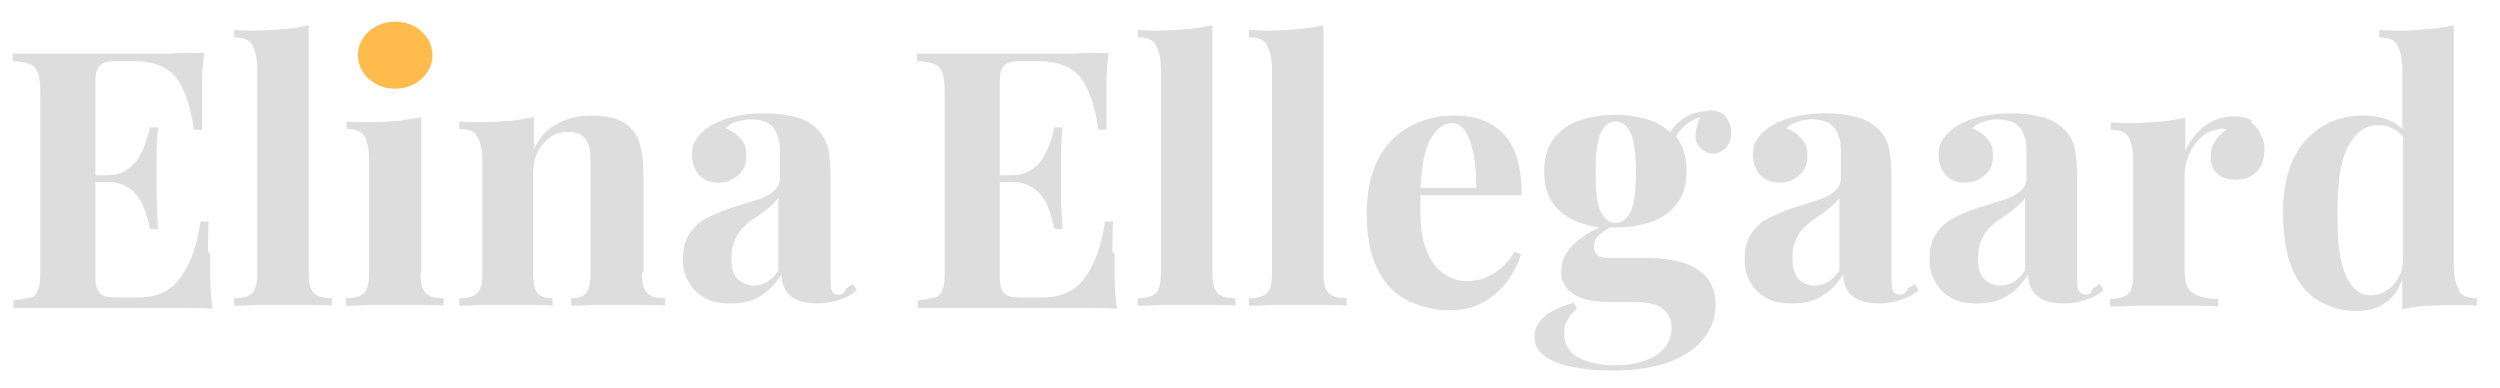 <?xml version="1.0" encoding="UTF-8"?>
<svg xmlns="http://www.w3.org/2000/svg" version="1.1" viewBox="0 0 335.3 52">
  <defs>
    <style>
      .cls-1 {
        fill: #aaaadb;
      }

      .cls-2 {
        fill: #ddd;
      }

      .cls-3 {
        fill: #ffbb4b;
      }
    </style>
  </defs>
  <!-- Generator: Adobe Illustrator 28.7.1, SVG Export Plug-In . SVG Version: 1.2.0 Build 142)  -->
  <g>
    <g id="Layer_2">
      <polygon class="cls-1" points="21.2 17.1 21.2 17.1 21.2 17.1 21.2 17.1"/>
      <path class="cls-2" d="M27.9,33.7c0-1.7,0-3,.1-4h-1.1c-.4,2.6-1,4.6-1.8,6.1-.8,1.5-1.7,2.6-2.8,3.2-1.1.6-2.4.9-3.8.9h-2.4c-.9,0-1.6,0-2.1-.2-.5-.2-.8-.5-1-1-.2-.5-.2-1.2-.2-2.2v-12.1h1.5c1.3,0,2.3.3,3.1.9.8.6,1.4,1.4,1.8,2.3.4,1,.7,2,.9,3.1h1.1c-.1-1.8-.2-3.2-.2-4.2,0-1,0-1.8,0-2.6s0-1.7,0-2.6c0-1,0-2.4.2-4.2h-1.1c-.1.6-.3,1.3-.6,2.1-.2.7-.6,1.4-1,2.1-.4.6-1,1.2-1.7,1.6-.6.4-1.4.6-2.3.6h-1.7v-11.9c0-1,0-1.7.2-2.2.2-.5.5-.8,1-1,.5-.2,1.2-.2,2.1-.2h2c1.4,0,2.7.3,3.8.8,1.1.6,2,1.5,2.6,2.9.7,1.4,1.2,3.2,1.5,5.5h1.1c0-.4,0-.9,0-1.4,0-.6,0-1.2,0-1.8s0-1.7,0-3c0-1.3.1-2.7.3-4.1h0c-1.5,0-3.2,0-5,.1-1.9,0-3.5,0-5,0h-3.1c-1.2,0-2.6,0-4,0-1.4,0-2.9,0-4.4,0-1.5,0-2.9,0-4.2,0v1c1,0,1.8.2,2.3.4.5.2.9.6,1.1,1.2.2.6.3,1.4.3,2.6v23.8c0,1.2,0,2-.3,2.6-.2.6-.5,1-1,1.1s-1.3.3-2.3.4v1c1.3,0,2.7,0,4.2,0,1.5,0,2.9,0,4.4,0s2.8,0,4,0h3.1c1.6,0,3.4,0,5.5,0s3.9,0,5.5.1c-.2-1.4-.3-2.8-.3-4.2,0-1.3,0-2.4,0-3.1Z"/>
      <path class="cls-2" d="M41.4,36.5V3.4c-1,.2-2.1.4-3.3.5s-2.4.2-3.7.2-2,0-3-.1v1c1.2,0,2,.3,2.4,1s.7,1.8.7,3.2v27.4c0,1.3-.2,2.3-.7,2.7-.5.5-1.3.7-2.4.7v1c.6,0,1.6,0,2.9-.1,1.3,0,2.5,0,3.8,0s2.5,0,3.7,0c1.2,0,2.1,0,2.7.1v-1c-1.1,0-1.9-.2-2.4-.7-.5-.5-.7-1.4-.7-2.7Z"/>
      <path class="cls-1" d="M56.5,15.6h0s0,0,0,0h0Z"/>
      <path class="cls-2" d="M56.5,36.5V15.7c-1,.2-2.1.4-3.2.5-1.2.1-2.4.2-3.8.2s-2,0-3-.1v1c1.2,0,2,.3,2.4,1s.6,1.8.6,3.2v15.1c0,1.3-.2,2.3-.7,2.7-.5.5-1.3.7-2.4.7v1c.6,0,1.6,0,2.9-.1,1.3,0,2.5,0,3.8,0s2.5,0,3.7,0c1.2,0,2.1,0,2.7.1v-1c-1.1,0-1.9-.2-2.4-.7-.5-.5-.7-1.4-.7-2.7Z"/>
      <path class="cls-2" d="M86.3,36.5v-12.9c0-1.6-.1-2.9-.4-3.9-.2-1-.6-1.7-1.1-2.3-.5-.6-1.1-1-2-1.4-.9-.3-2-.5-3.3-.5h0c-1.7,0-3.2.3-4.6,1-1.4.7-2.5,1.8-3.3,3.5v-4.3c-1,.2-2.1.4-3.2.5-1.2.1-2.4.2-3.8.2s-2,0-3-.1v1c1.2,0,2,.3,2.4,1,.4.7.7,1.8.7,3.2v15.1c0,1.4-.2,2.3-.7,2.7-.5.5-1.3.7-2.4.7v1c.6,0,1.6,0,2.9-.1,1.3,0,2.6,0,3.7,0s2.3,0,3.4,0c1.1,0,1.9,0,2.5.1v-1c-.9,0-1.6-.2-2-.7-.4-.5-.6-1.4-.6-2.7v-13.3c0-1.1.2-2,.6-2.9.4-.8,1-1.5,1.7-2,.7-.5,1.5-.7,2.4-.7s1.5.2,1.9.5c.4.3.7.8.9,1.4.2.6.2,1.3.2,2.1v14.9c0,1.4-.2,2.3-.6,2.7-.4.5-1.1.7-2,.7v1c.6,0,1.5,0,2.7-.1,1.2,0,2.4,0,3.6,0s2.4,0,3.6,0c1.2,0,2.1,0,2.7.1v-1c-1.1,0-1.9-.2-2.4-.7-.5-.5-.7-1.4-.7-2.7Z"/>
      <path class="cls-2" d="M113.2,39.3c-.3.2-.5.2-.8.2s-.7-.2-.8-.5c-.2-.3-.2-.9-.2-1.7v-13.1c0-1.6-.1-3-.3-4.1-.2-1.1-.7-2-1.4-2.7-.8-.8-1.8-1.4-3-1.7-1.2-.3-2.5-.5-4-.5s-2.8.1-4.1.4c-1.3.3-2.3.7-3.2,1.2-.8.5-1.5,1.1-1.9,1.7-.5.6-.7,1.4-.7,2.3s.3,1.9.9,2.6c.6.7,1.5,1.1,2.6,1.1s1.9-.3,2.7-1,1.1-1.5,1.1-2.6-.2-1.6-.7-2.2c-.5-.7-1.2-1.1-2.1-1.5.4-.4.9-.7,1.6-.9.6-.2,1.3-.3,1.9-.3s1.6.2,2.2.5c.6.4,1,.9,1.2,1.5.3.7.4,1.4.4,2.2v3.7c0,.7-.3,1.3-.9,1.8-.6.5-1.4.9-2.5,1.2-1,.3-2.1.7-3.2,1-1.1.4-2.2.8-3.1,1.3-1,.5-1.8,1.2-2.4,2.1-.6.9-.9,2-.9,3.4s.2,2.1.7,3c.5.9,1.1,1.6,2.1,2.2,1,.6,2.2.8,3.6.8h0c1.6,0,2.9-.3,4-1,1.1-.7,2-1.6,2.8-2.9,0,.8.2,1.4.5,2,.3.6.8,1,1.5,1.4.7.3,1.7.5,2.8.5s2.1-.2,3-.5,1.7-.7,2.3-1.3l-.5-.8c-.3.2-.6.4-.9.6ZM104.4,36.3c-.5.7-1,1.2-1.5,1.5-.5.3-1.1.5-1.8.5s-1.6-.3-2.2-.9c-.6-.6-.8-1.5-.8-2.8s.2-1.8.5-2.5c.3-.7.7-1.3,1.3-1.8.5-.5,1.1-.9,1.7-1.3.6-.4,1.1-.8,1.6-1.2.5-.4.9-.8,1.2-1.3v9.8Z"/>
      <polygon class="cls-1" points="142.4 17.1 142.4 17.1 142.4 17.1 142.4 17.1"/>
      <path class="cls-2" d="M149.2,33.7c0-1.7,0-3,.1-4h-1.1c-.4,2.6-1,4.6-1.8,6.1-.8,1.5-1.7,2.6-2.8,3.2-1.1.6-2.4.9-3.8.9h-2.4c-.9,0-1.6,0-2.1-.2-.5-.2-.8-.5-1-1-.2-.5-.2-1.2-.2-2.2v-12.1h1.5c1.3,0,2.3.3,3.1.9.8.6,1.4,1.4,1.8,2.3.4,1,.7,2,.9,3.1h1.1c-.1-1.8-.2-3.2-.2-4.2,0-1,0-1.8,0-2.6s0-1.7,0-2.6c0-1,0-2.4.2-4.2h-1.1c-.1.6-.3,1.3-.6,2.1-.2.7-.6,1.4-1,2.1-.4.7-1,1.2-1.7,1.6-.6.4-1.4.6-2.3.6h-1.7v-11.9c0-1,0-1.7.2-2.2.2-.5.5-.8,1-1,.5-.2,1.2-.2,2.1-.2h2c1.4,0,2.7.3,3.8.8,1.1.6,2,1.5,2.6,2.9.7,1.4,1.2,3.2,1.5,5.5h1.1c0-.4,0-.9,0-1.4,0-.6,0-1.2,0-1.8s0-1.7,0-3c0-1.3.1-2.7.3-4.1h0c-1.5,0-3.2,0-5,.1-1.9,0-3.5,0-5,0h-3.1c-1.2,0-2.6,0-4,0-1.4,0-2.9,0-4.4,0-1.5,0-2.9,0-4.2,0v1c1,0,1.8.2,2.3.4.5.2.9.6,1.1,1.2.2.6.3,1.4.3,2.6v23.8c0,1.2,0,2-.3,2.6-.2.6-.5,1-1,1.1s-1.3.3-2.3.4v1c1.3,0,2.7,0,4.2,0,1.5,0,2.9,0,4.4,0,1.4,0,2.8,0,4,0h3.1c1.6,0,3.4,0,5.5,0,2,0,3.9,0,5.5.1-.2-1.4-.3-2.8-.3-4.2,0-1.3,0-2.4,0-3.1Z"/>
      <path class="cls-2" d="M162.6,36.5V3.4c-1,.2-2.1.4-3.3.5s-2.4.2-3.7.2-2,0-3-.1v1c1.2,0,2,.3,2.4,1s.7,1.8.7,3.2v27.4c0,1.3-.2,2.3-.7,2.7-.5.5-1.3.7-2.4.7v1c.6,0,1.6,0,2.9-.1,1.3,0,2.5,0,3.8,0s2.5,0,3.7,0c1.2,0,2.1,0,2.7.1v-1c-1.1,0-1.9-.2-2.4-.7-.5-.5-.7-1.4-.7-2.7Z"/>
      <path class="cls-2" d="M177.5,36.5V3.4c-1,.2-2.1.4-3.3.5-1.2.1-2.4.2-3.7.2s-2,0-3-.1v1c1.2,0,2,.3,2.4,1s.7,1.8.7,3.2v27.4c0,1.3-.2,2.3-.7,2.7-.5.5-1.3.7-2.4.7v1c.6,0,1.6,0,2.9-.1,1.3,0,2.5,0,3.8,0s2.5,0,3.7,0c1.2,0,2.1,0,2.7.1v-1c-1.1,0-1.9-.2-2.4-.7-.5-.5-.7-1.4-.7-2.7Z"/>
      <path class="cls-2" d="M190.6,26.2h13.5c0-3.8-.8-6.5-2.4-8.2-1.6-1.7-3.8-2.5-6.6-2.5h0c-2.3,0-4.3.5-6.1,1.5-1.8,1-3.2,2.5-4.2,4.4-1,2-1.5,4.5-1.5,7.4s.5,5.3,1.4,7.2c.9,1.9,2.2,3.3,3.9,4.2,1.7.9,3.6,1.4,5.8,1.4s3.3-.4,4.6-1.1c1.3-.7,2.3-1.7,3.2-2.8.8-1.2,1.4-2.3,1.8-3.6l-.9-.3c-.6,1-1.3,1.8-2.1,2.4-.7.6-1.5.9-2.2,1.2-.7.2-1.4.3-2.1.3-1,0-2-.3-2.9-.9-1-.6-1.8-1.6-2.4-3-.6-1.4-.9-3.2-.9-5.4s0-.9,0-1.3c0-.3,0-.7,0-1ZM194.7,16.5c.8,0,1.4.4,1.9,1.2s.8,1.9,1.1,3.2c.2,1.3.3,2.8.3,4.3h-7.5c.2-3.1.6-5.3,1.4-6.6.8-1.4,1.7-2.1,2.9-2.1Z"/>
      <path class="cls-2" d="M229,14.9c-1.2,0-2.4.4-3.5,1.2-.6.5-1.1,1-1.5,1.6-.7-.6-1.5-1.1-2.5-1.5-1.4-.5-3.1-.8-4.9-.8s-3.5.3-4.9.8c-1.4.5-2.6,1.4-3.4,2.5-.8,1.1-1.2,2.6-1.2,4.3s.4,3.2,1.2,4.3,2,2,3.4,2.5c.9.3,1.8.6,2.8.7-1.5.7-2.6,1.5-3.5,2.3-1,1-1.6,2.2-1.6,3.5s.3,1.8.8,2.4c.5.6,1.3,1.1,2.3,1.4,1,.3,2.1.4,3.4.4h3c2.1,0,3.5.3,4.2,1,.7.6,1.1,1.5,1.1,2.4s-.3,2.1-1,2.8c-.7.8-1.5,1.3-2.7,1.7-1.1.4-2.4.6-3.9.6-2.1,0-3.8-.4-5-1.1-1.2-.7-1.8-1.8-1.8-3.1s.1-1.2.4-1.8c.3-.6.7-1.1,1.3-1.6l-.4-.8c-1.8.5-3.1,1.1-4,1.9-.9.8-1.3,1.7-1.3,2.7s.4,1.8,1.3,2.5,2.1,1.2,3.7,1.5c1.5.3,3.3.5,5.3.5,3.2,0,5.8-.4,7.9-1.2,2.1-.8,3.6-1.9,4.6-3.2,1-1.3,1.5-2.9,1.5-4.4s-.4-2.7-1.2-3.7c-.8-.9-1.9-1.6-3.3-2-1.4-.4-3-.6-4.7-.6h-5.2c-1.3,0-1.9-.5-1.9-1.5s.3-1.2.8-1.7c.4-.3.8-.6,1.3-.9.3,0,.5,0,.8,0,1.8,0,3.5-.3,4.9-.8,1.4-.5,2.6-1.4,3.4-2.5.8-1.1,1.2-2.6,1.2-4.3s-.4-3.2-1.2-4.3c0,0-.2-.2-.2-.3.3-.5.6-.9,1-1.3.5-.5,1.2-.9,2.2-1.3-.4,1-.6,1.9-.6,2.5,0,.8.3,1.4.8,1.8.5.4,1,.6,1.5.6s1.2-.2,1.7-.7c.5-.5.8-1.2.8-2.1s-.3-1.6-.8-2.2c-.5-.6-1.3-.8-2.3-.8ZM218.7,28.4c-.5,1-1.2,1.5-2,1.5s-1.5-.5-2-1.5c-.5-1-.7-2.7-.7-5.3s.2-4.3.7-5.3c.5-1,1.1-1.5,2-1.5s1.5.5,2,1.5c.5,1,.7,2.7.7,5.3s-.2,4.3-.7,5.3Z"/>
      <path class="cls-2" d="M216.2,50s0,0,0,0,0,0,0,0h0Z"/>
      <path class="cls-2" d="M255.5,39.3c-.3.2-.5.2-.8.2s-.7-.2-.8-.5c-.2-.3-.2-.9-.2-1.7v-13.1c0-1.6-.1-3-.3-4.1-.2-1.1-.7-2-1.4-2.7s-1.8-1.4-3-1.7c-1.2-.3-2.5-.5-4-.5s-2.8.1-4.1.4c-1.3.3-2.3.7-3.2,1.2-.8.5-1.5,1.1-1.9,1.7-.5.6-.7,1.4-.7,2.3s.3,1.9.9,2.6c.6.7,1.5,1.1,2.6,1.1s1.9-.3,2.7-1,1.1-1.5,1.1-2.6-.2-1.6-.7-2.2c-.5-.7-1.2-1.1-2.1-1.5.4-.4.9-.7,1.6-.9.6-.2,1.3-.3,1.9-.3s1.6.2,2.2.5c.6.4,1,.9,1.2,1.5.3.7.4,1.4.4,2.2v3.7c0,.7-.3,1.3-.9,1.8-.6.5-1.4.9-2.4,1.2-1,.3-2.1.7-3.2,1-1.1.4-2.1.8-3.1,1.3-1,.5-1.8,1.2-2.4,2.1-.6.9-.9,2-.9,3.4s.2,2.1.7,3c.4.9,1.1,1.6,2.1,2.2,1,.6,2.2.8,3.6.8h0c1.6,0,2.9-.3,4-1,1.1-.7,2-1.6,2.8-2.9,0,.8.2,1.4.5,2,.3.6.8,1,1.5,1.4.7.3,1.7.5,2.8.5s2.1-.2,3-.5,1.7-.7,2.3-1.3l-.5-.8c-.3.2-.6.4-.9.6ZM246.7,36.3c-.5.7-1,1.2-1.5,1.5-.5.3-1.1.5-1.8.5-.9,0-1.6-.3-2.2-.9-.5-.6-.8-1.5-.8-2.8s.2-1.8.5-2.5c.3-.7.7-1.3,1.3-1.8.5-.5,1.1-.9,1.7-1.3.6-.4,1.1-.8,1.6-1.2.5-.4.9-.8,1.2-1.3v9.8Z"/>
      <path class="cls-2" d="M280.4,39.3c-.3.2-.5.2-.8.2s-.7-.2-.8-.5c-.2-.3-.2-.9-.2-1.7v-13.1c0-1.6-.1-3-.3-4.1-.2-1.1-.7-2-1.4-2.7-.8-.8-1.8-1.4-3-1.7-1.2-.3-2.5-.5-4-.5s-2.8.1-4.1.4c-1.3.3-2.3.7-3.2,1.2-.8.5-1.5,1.1-1.9,1.7-.5.6-.7,1.4-.7,2.3s.3,1.9.9,2.6c.6.7,1.5,1.1,2.6,1.1s1.9-.3,2.7-1,1.1-1.5,1.1-2.6-.2-1.6-.7-2.2c-.5-.7-1.2-1.1-2.1-1.5.4-.4.9-.7,1.6-.9.6-.2,1.3-.3,1.9-.3s1.6.2,2.2.5c.6.4,1,.9,1.2,1.5.3.7.4,1.4.4,2.2v3.7c0,.7-.3,1.3-.9,1.8-.6.5-1.4.9-2.5,1.2-1,.3-2.1.7-3.2,1-1.1.4-2.2.8-3.1,1.3-1,.5-1.8,1.2-2.4,2.1-.6.9-.9,2-.9,3.4s.2,2.1.7,3c.5.9,1.1,1.6,2.1,2.2,1,.6,2.2.8,3.6.8h0c1.6,0,2.9-.3,4-1,1.1-.7,2-1.6,2.8-2.9,0,.8.2,1.4.5,2,.3.6.8,1,1.5,1.4.7.3,1.6.5,2.8.5s2.1-.2,3-.5,1.7-.7,2.3-1.3l-.5-.8c-.3.2-.6.4-.9.6ZM271.6,36.3c-.5.7-1,1.2-1.5,1.5-.5.3-1.1.5-1.8.5-.9,0-1.6-.3-2.2-.9-.6-.6-.8-1.5-.8-2.8s.2-1.8.5-2.5c.3-.7.7-1.3,1.3-1.8.5-.5,1.1-.9,1.7-1.3.6-.4,1.1-.8,1.6-1.2.5-.4.9-.8,1.2-1.3v9.8Z"/>
      <path class="cls-2" d="M302.1,16.2c-.6-.4-1.5-.6-2.5-.6-1,0-1.9.2-2.8.6-.8.4-1.6,1-2.2,1.7s-1.2,1.5-1.5,2.4v-4.5c-1,.2-2.1.4-3.2.5-1.2.1-2.4.2-3.8.2s-2,0-3-.1v1c1.2,0,2,.3,2.4,1s.6,1.8.6,3.2v15.1c0,1.3-.2,2.3-.7,2.7-.5.5-1.3.7-2.4.7v1c.7,0,1.7,0,3-.1,1.3,0,2.6,0,3.9,0s3,0,4.4,0c1.4,0,2.5,0,3.2.1v-1c-1.5,0-2.6-.3-3.4-.8-.8-.5-1.1-1.6-1.1-3.1v-12.7c0-.6.1-1.3.3-2,.2-.7.5-1.3.9-1.9.4-.6.9-1.1,1.4-1.5.5-.4,1.1-.6,1.7-.7.4-.2.9-.2,1.3,0-.6.4-1.1.9-1.5,1.5-.4.6-.6,1.3-.6,2.2s.3,1.7.9,2.2c.6.6,1.5.8,2.6.8s2-.4,2.7-1.1,1-1.7,1-2.9-.2-1.4-.5-2.1c-.3-.7-.8-1.2-1.4-1.7Z"/>
      <polygon class="cls-1" points="299.6 15.5 299.6 15.5 299.6 15.5 299.6 15.5"/>
      <path class="cls-2" d="M329.8,38.9c-.4-.7-.7-1.8-.7-3.2V3.4h0c-1,.2-2.1.4-3.3.5s-2.4.2-3.7.2-2,0-3-.1v1c1.2,0,2,.3,2.4,1s.7,1.8.7,3.2v8.1c-.5-.5-1-.8-1.6-1.1-1.1-.5-2.3-.7-3.7-.7h0c-2.1,0-3.9.5-5.5,1.5-1.6,1-2.9,2.4-3.8,4.3-.9,1.9-1.4,4.3-1.4,7.2s.4,5.6,1.2,7.5,2,3.4,3.5,4.3c1.5.9,3.2,1.4,5.1,1.4s3.1-.4,4.2-1.3c.9-.7,1.6-1.7,2-3v4.1c1-.3,2.1-.4,3.2-.5,1.2,0,2.4-.1,3.8-.1s2,0,3,.1v-1c-1.2,0-2-.3-2.4-1ZM320.9,38.3c-.9.9-1.8,1.3-2.9,1.3s-1.7-.4-2.4-1.1c-.7-.7-1.2-1.9-1.6-3.5-.4-1.6-.5-3.8-.5-6.5,0-4,.4-6.9,1.4-8.8,1-1.9,2.3-2.9,3.9-2.9s1.5.2,2.2.5c.5.3,1,.6,1.3,1.1v16.7c-.1,1.3-.6,2.3-1.3,3.1Z"/>
      <ellipse class="cls-3" cx="53" cy="7.4" rx="5" ry="4.5"/>
    </g>
  </g>
</svg>